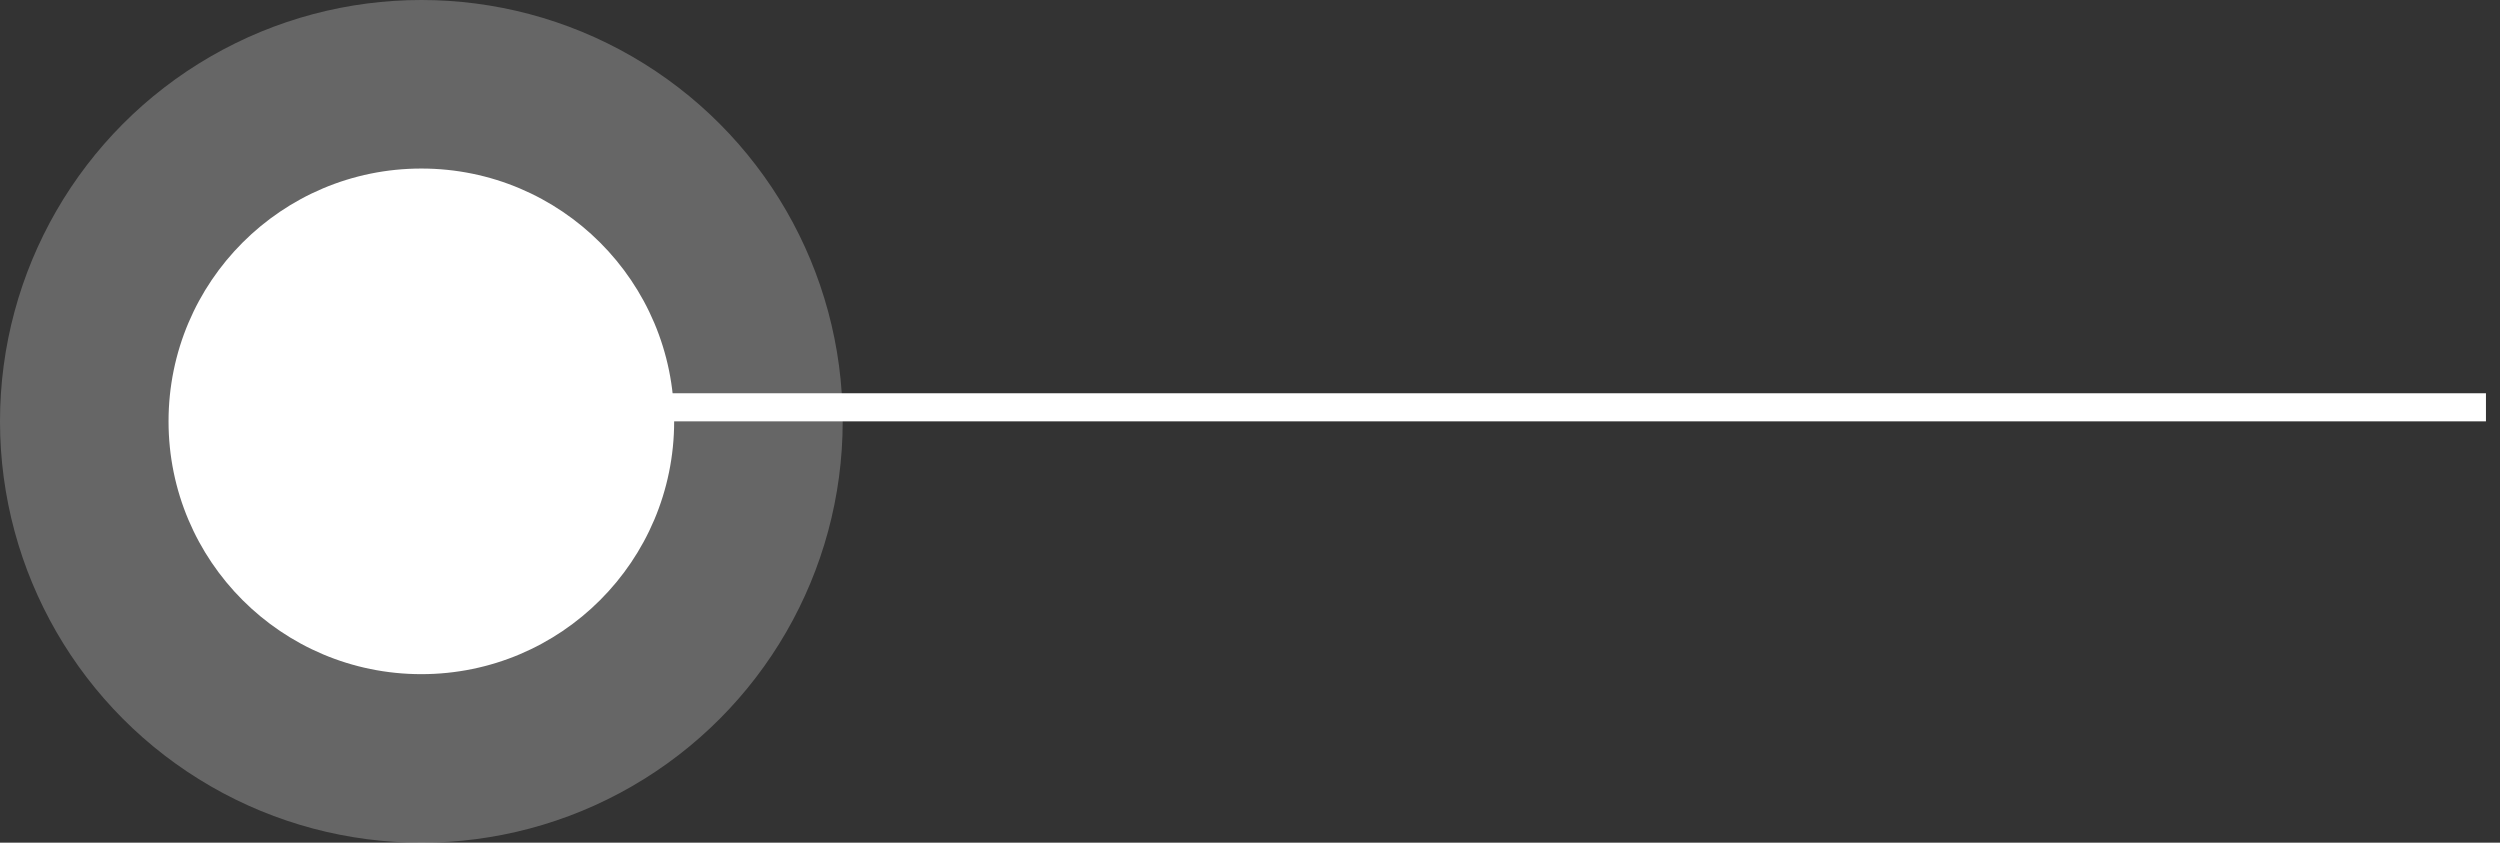 <svg xmlns="http://www.w3.org/2000/svg" width="89" height="30" viewBox="0 0 89 30" fill="none"><rect x="0" y="0" width="89" height="30" fill="#333333" stroke="none"/><circle cx="15" cy="15" r="15" fill="white" fill-opacity="0.25"></circle><circle cx="15" cy="15" r="9" fill="white"></circle><line x1="15.75" y1="14.5" x2="88.5" y2="14.5" stroke="white"></line></svg>